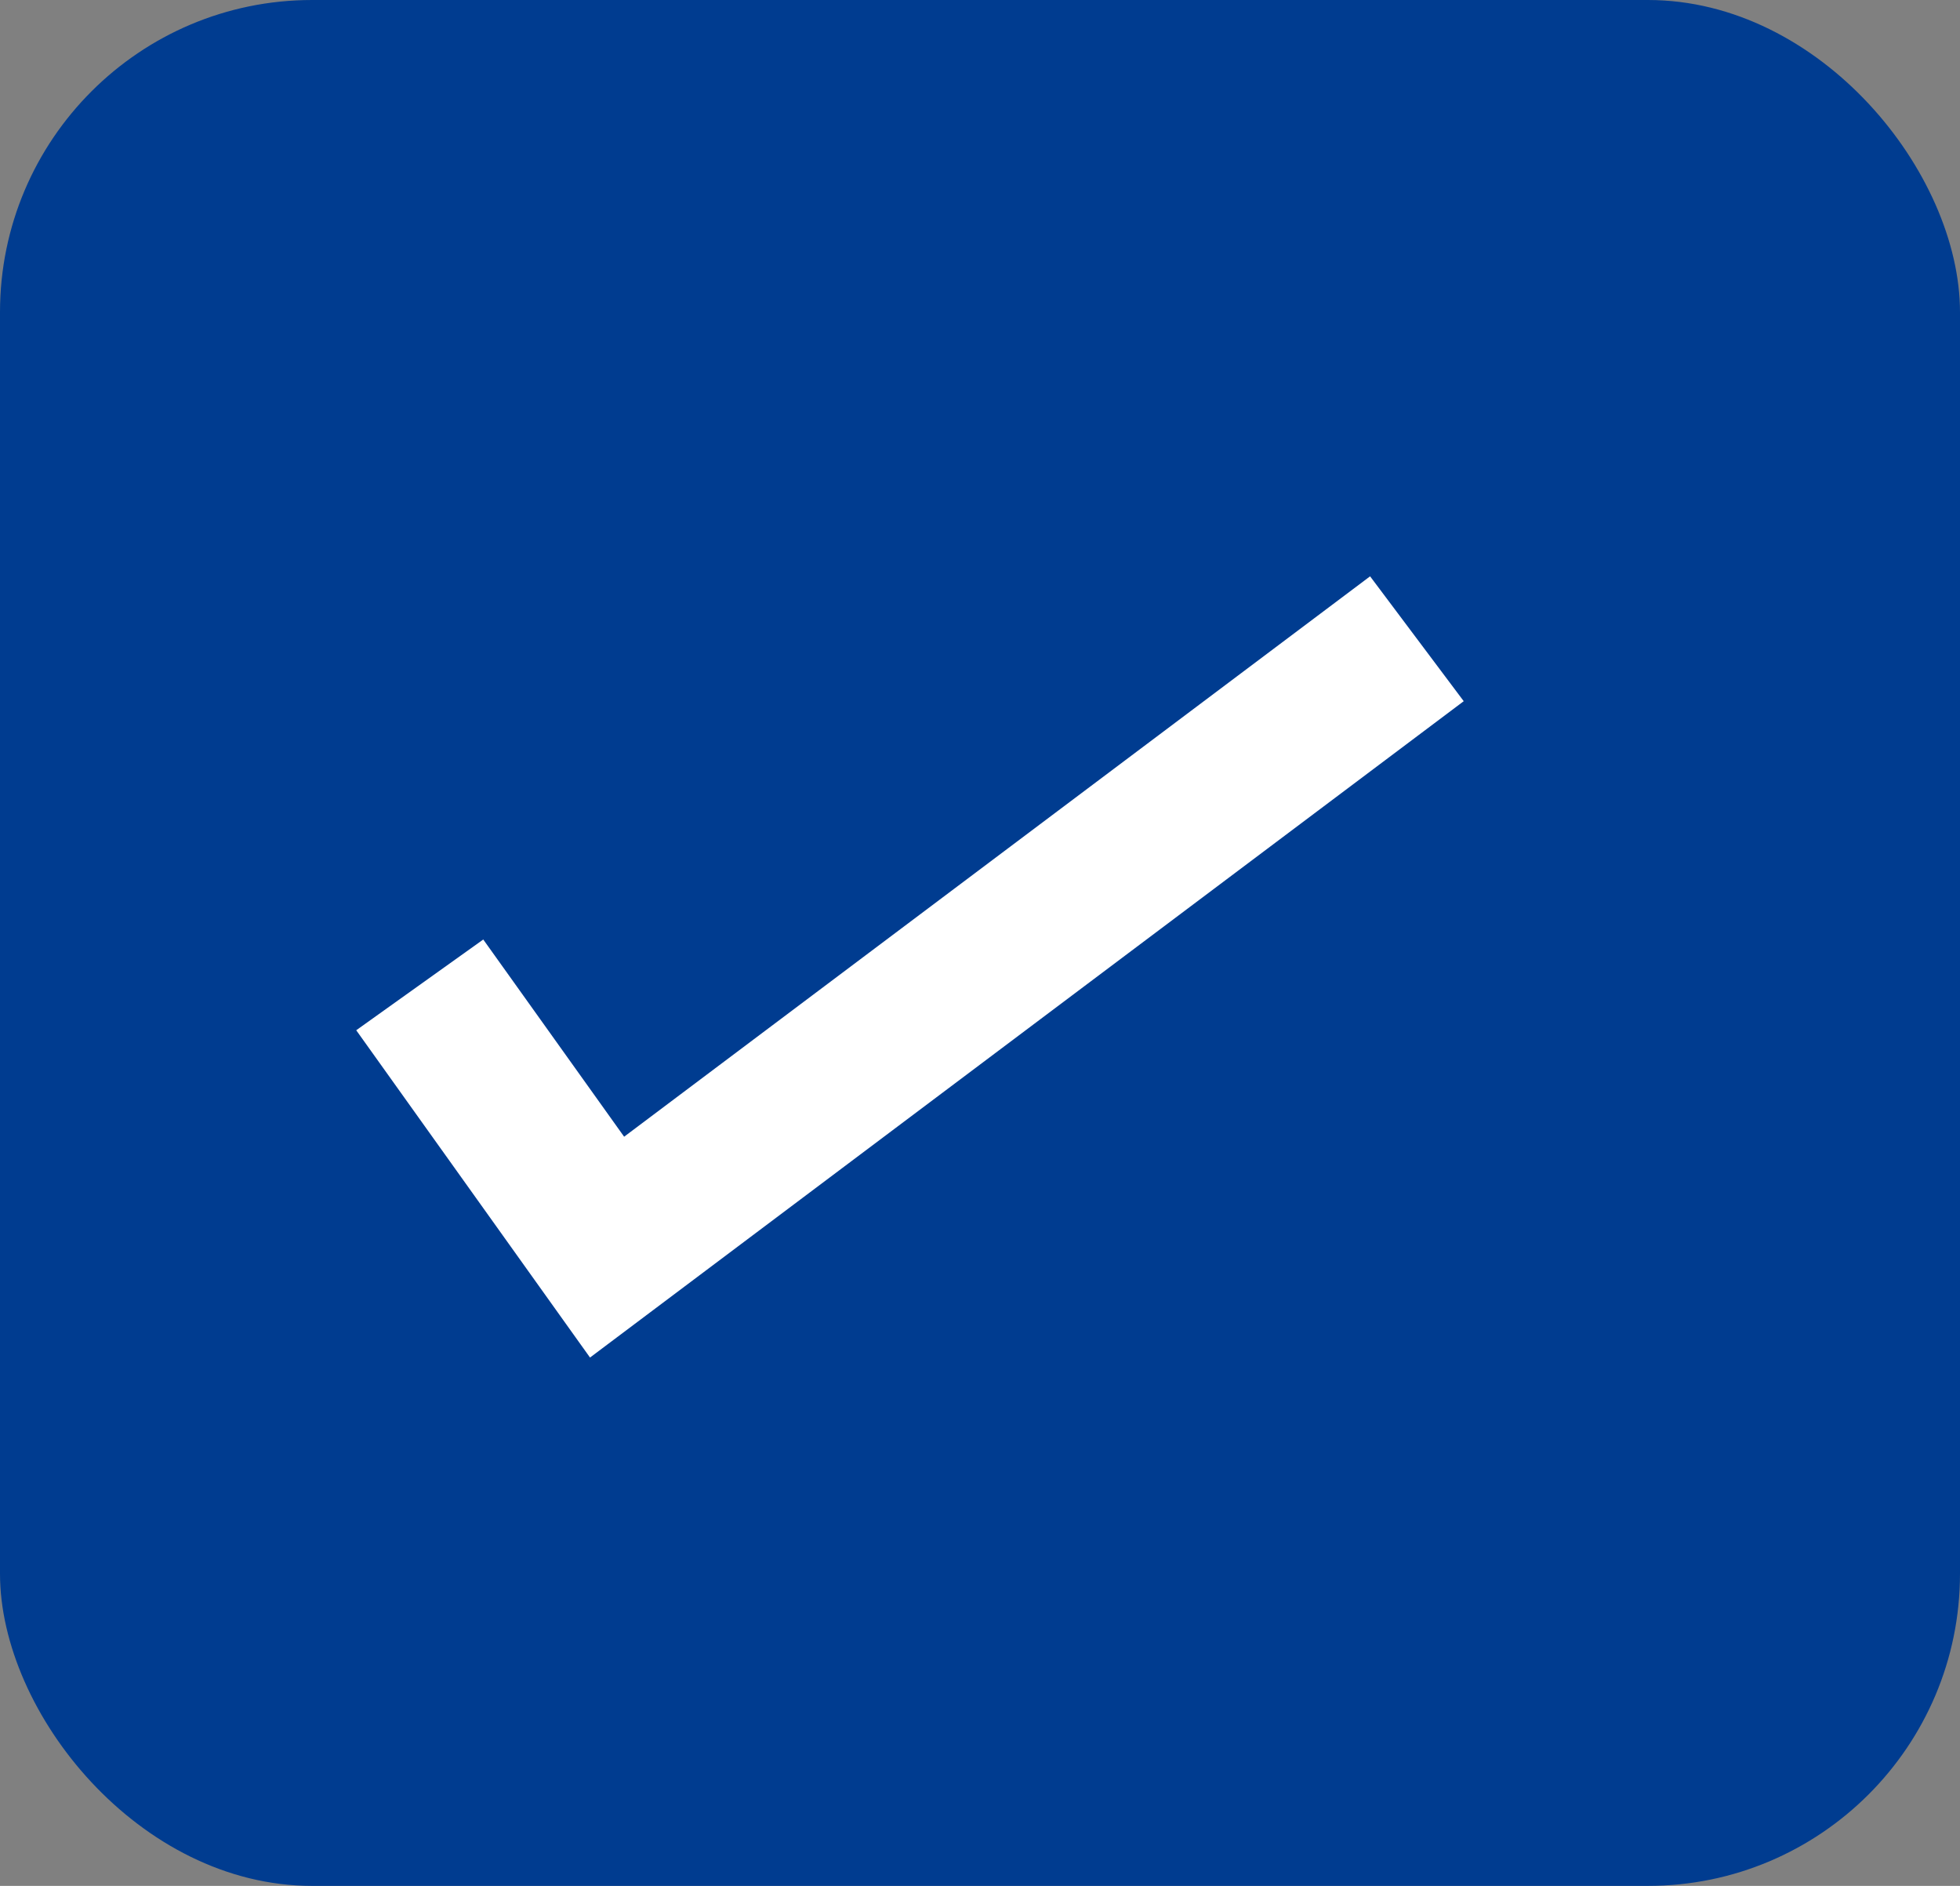 <svg xmlns="http://www.w3.org/2000/svg" width="18.839" height="18.122"><rect width="100%" height="100%" fill="#808080" stroke="none"/><g data-name="グループ 1443"><g data-name="グループ 1442"><g data-name="グループ 1004"><rect width="18.839" height="18.122" fill="#003c90" data-name="長方形 19441" rx="3"/></g></g><path fill="#fff" d="M5.671 13.045 3.424 9.9l1.221-.872 1.354 1.895 7.17-5.385.9 1.2Z" data-name="パス 7305"/></g></svg>
